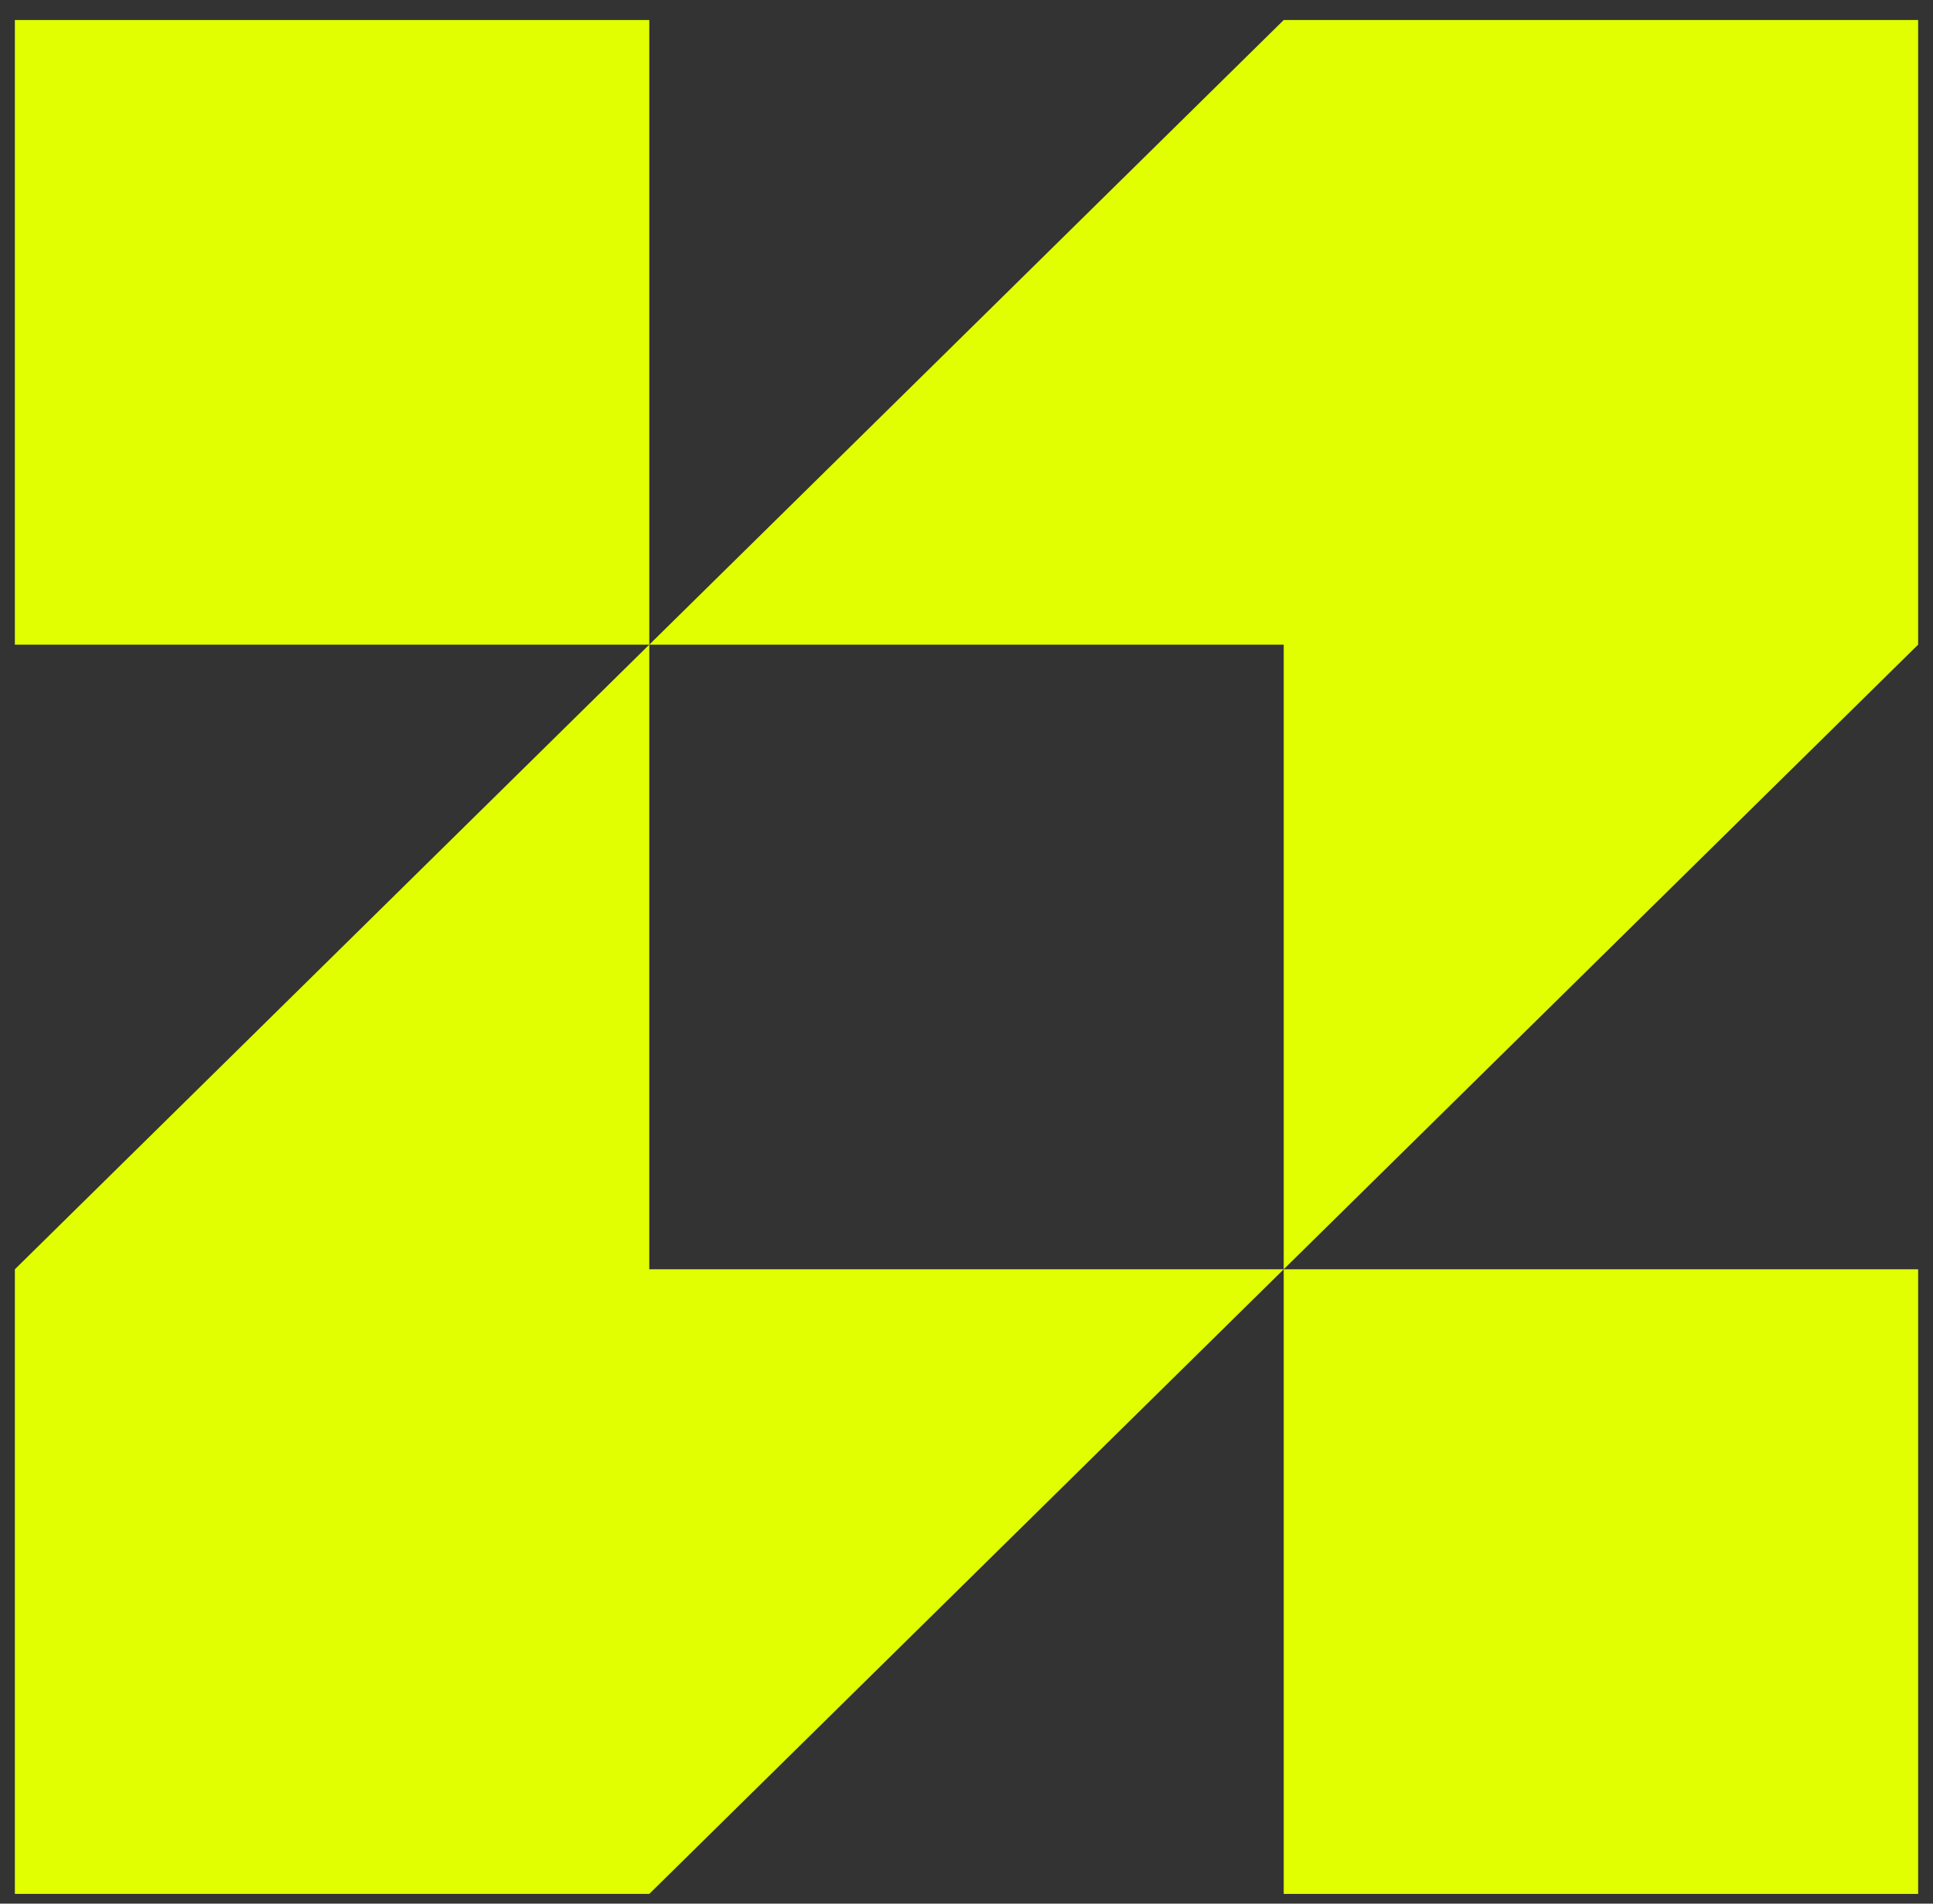 <?xml version="1.0" encoding="UTF-8"?>
<svg xmlns="http://www.w3.org/2000/svg" width="65" height="64" viewBox="0 0 65 64" fill="none">
  <rect x="0" y="0" width="65" height="64" fill="#333333" stroke="none"/>
  <path d="M21.833 21.673L43.167 0.673H64.5V21.673L43.167 42.673V21.673H21.833Z" fill="#E1FF01"></path>
  <path d="M43.167 42.673H64.5V63.673H43.167V42.673Z" fill="#E1FF01"></path>
  <path d="M21.833 21.673L0.5 42.673V63.673H21.833L43.167 42.673H21.833V21.673Z" fill="#E1FF01"></path>
  <path d="M21.833 21.673H0.5V0.673H21.833V21.673Z" fill="#E1FF01"></path>
</svg>
